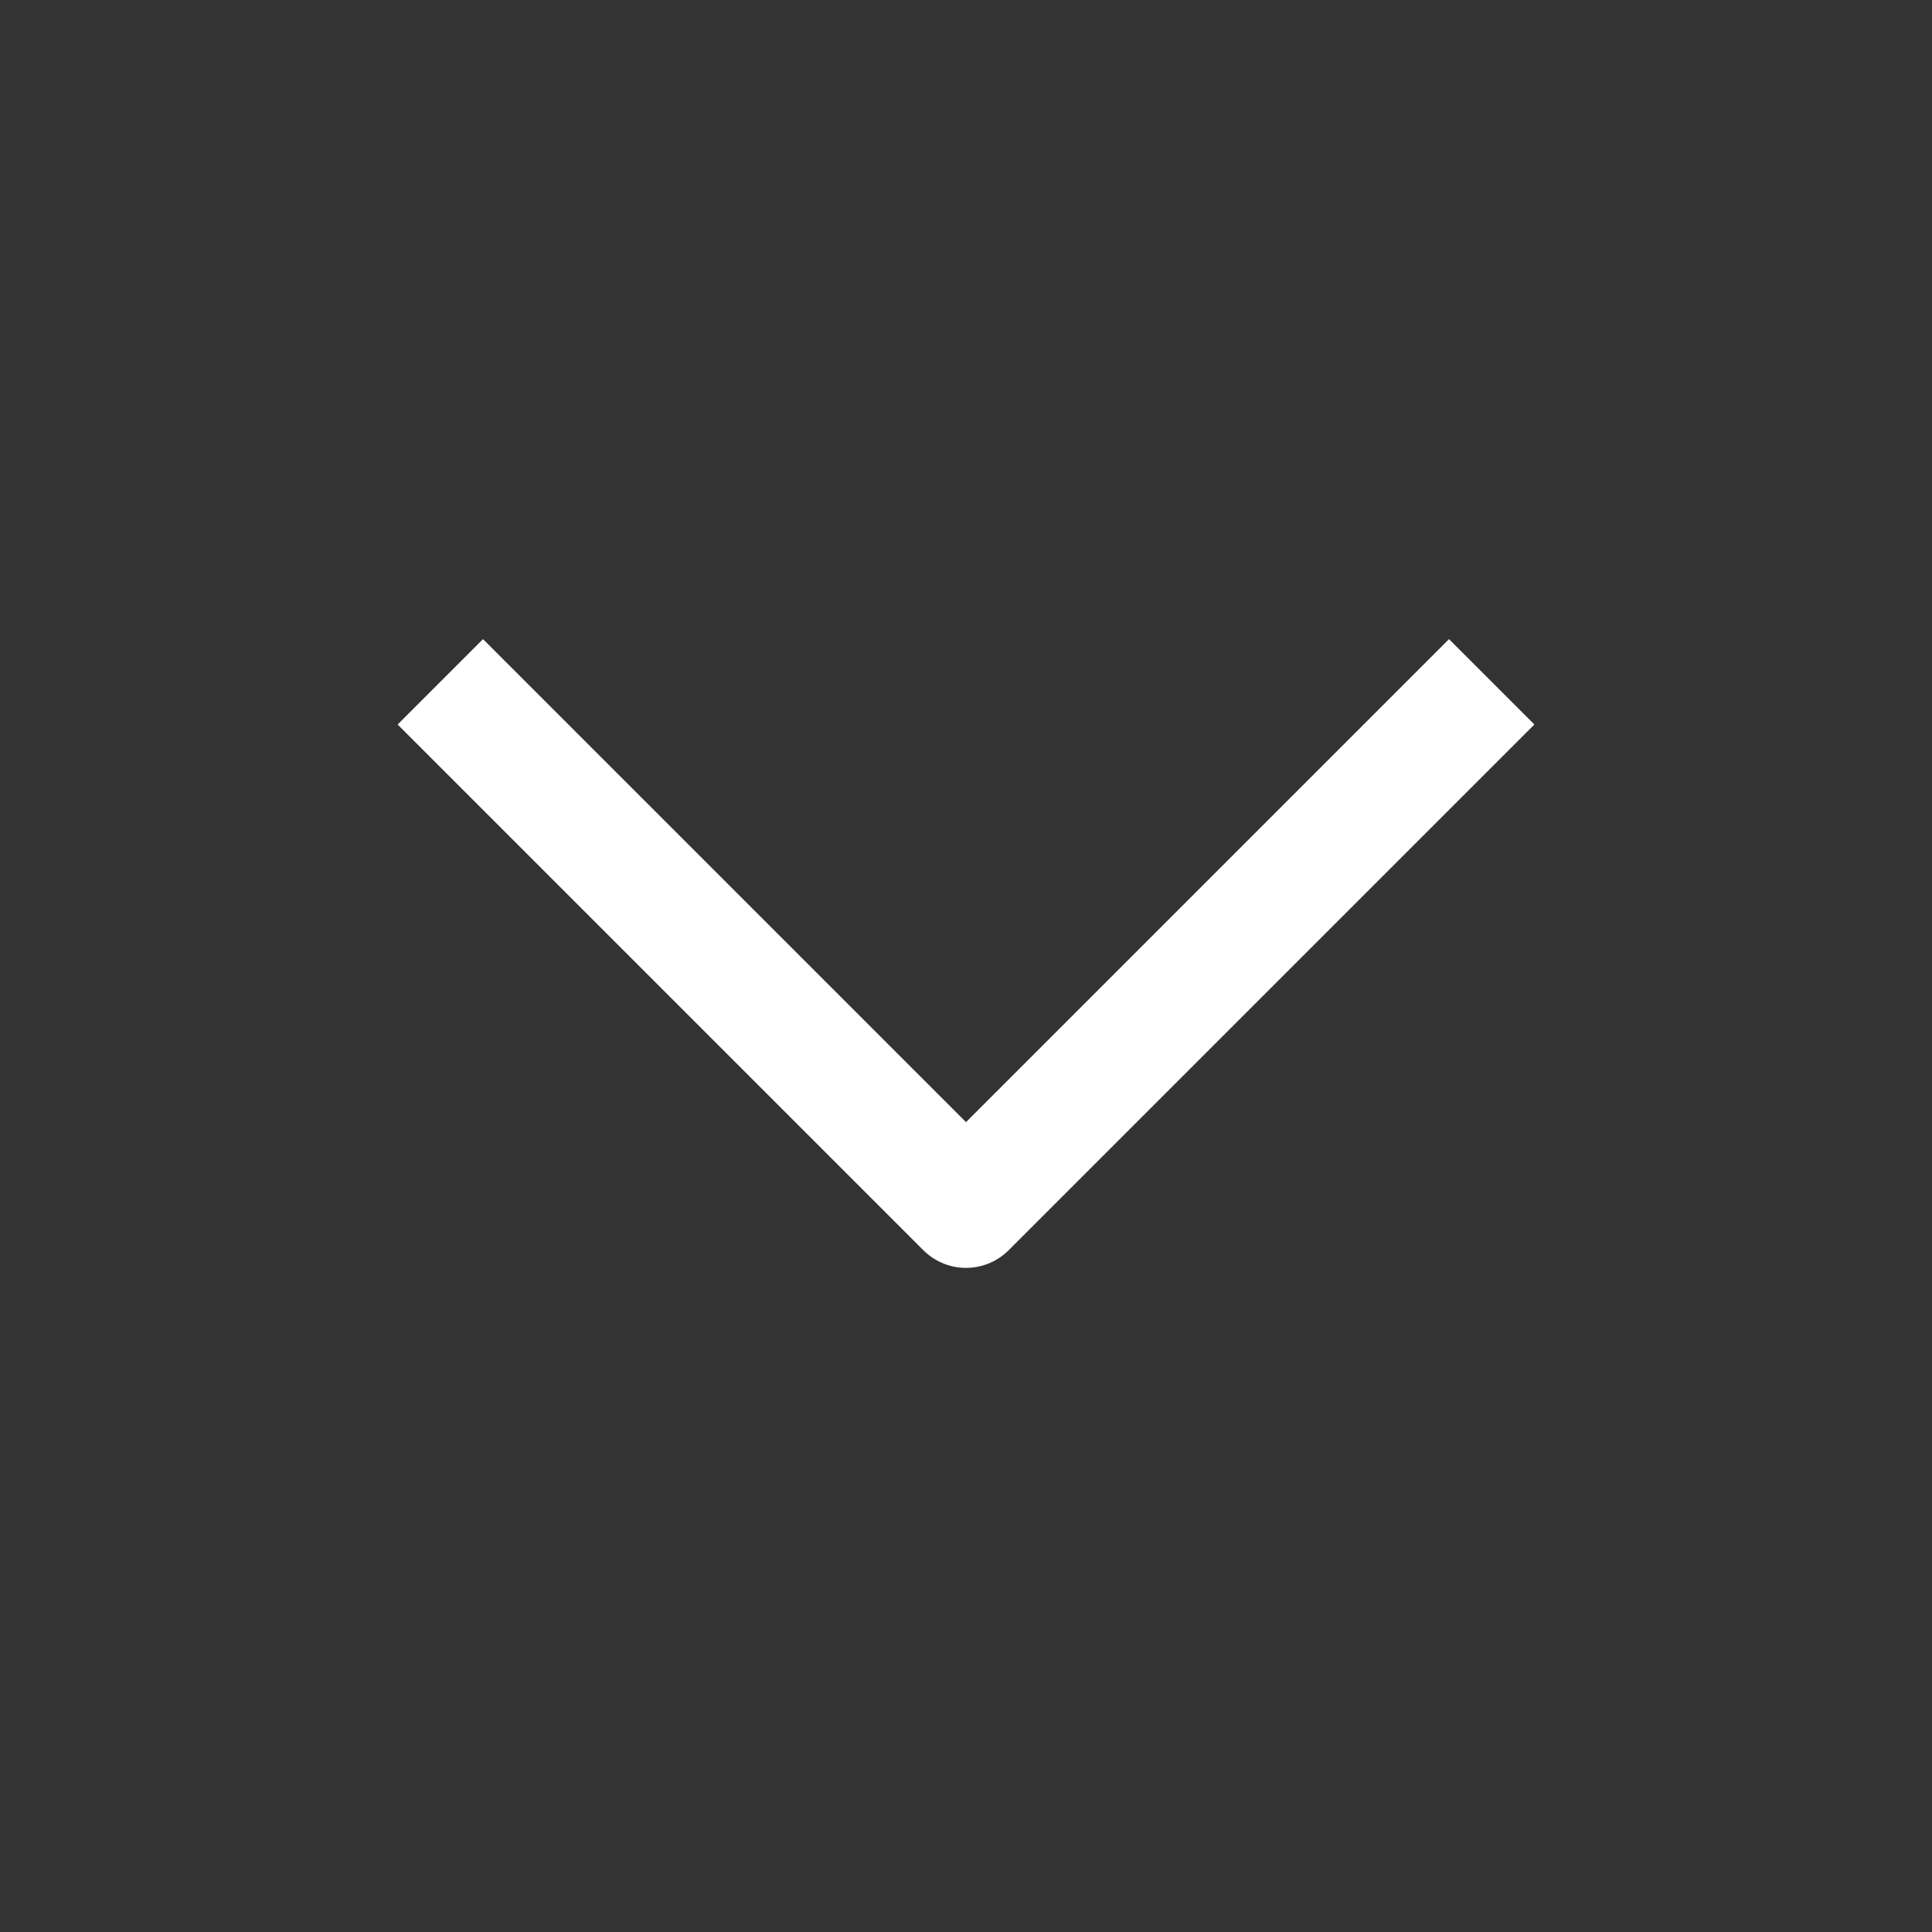<svg width="16" height="16" viewBox="0 0 16 16" fill="none" xmlns="http://www.w3.org/2000/svg">
  <rect x="0" y="0" width="16" height="16" fill="#333333" stroke="none"/>
  <path d="M12 6L8 10L4 6" stroke="#FFFFFF" stroke-linecap="square" stroke-linejoin="round" />
</svg>